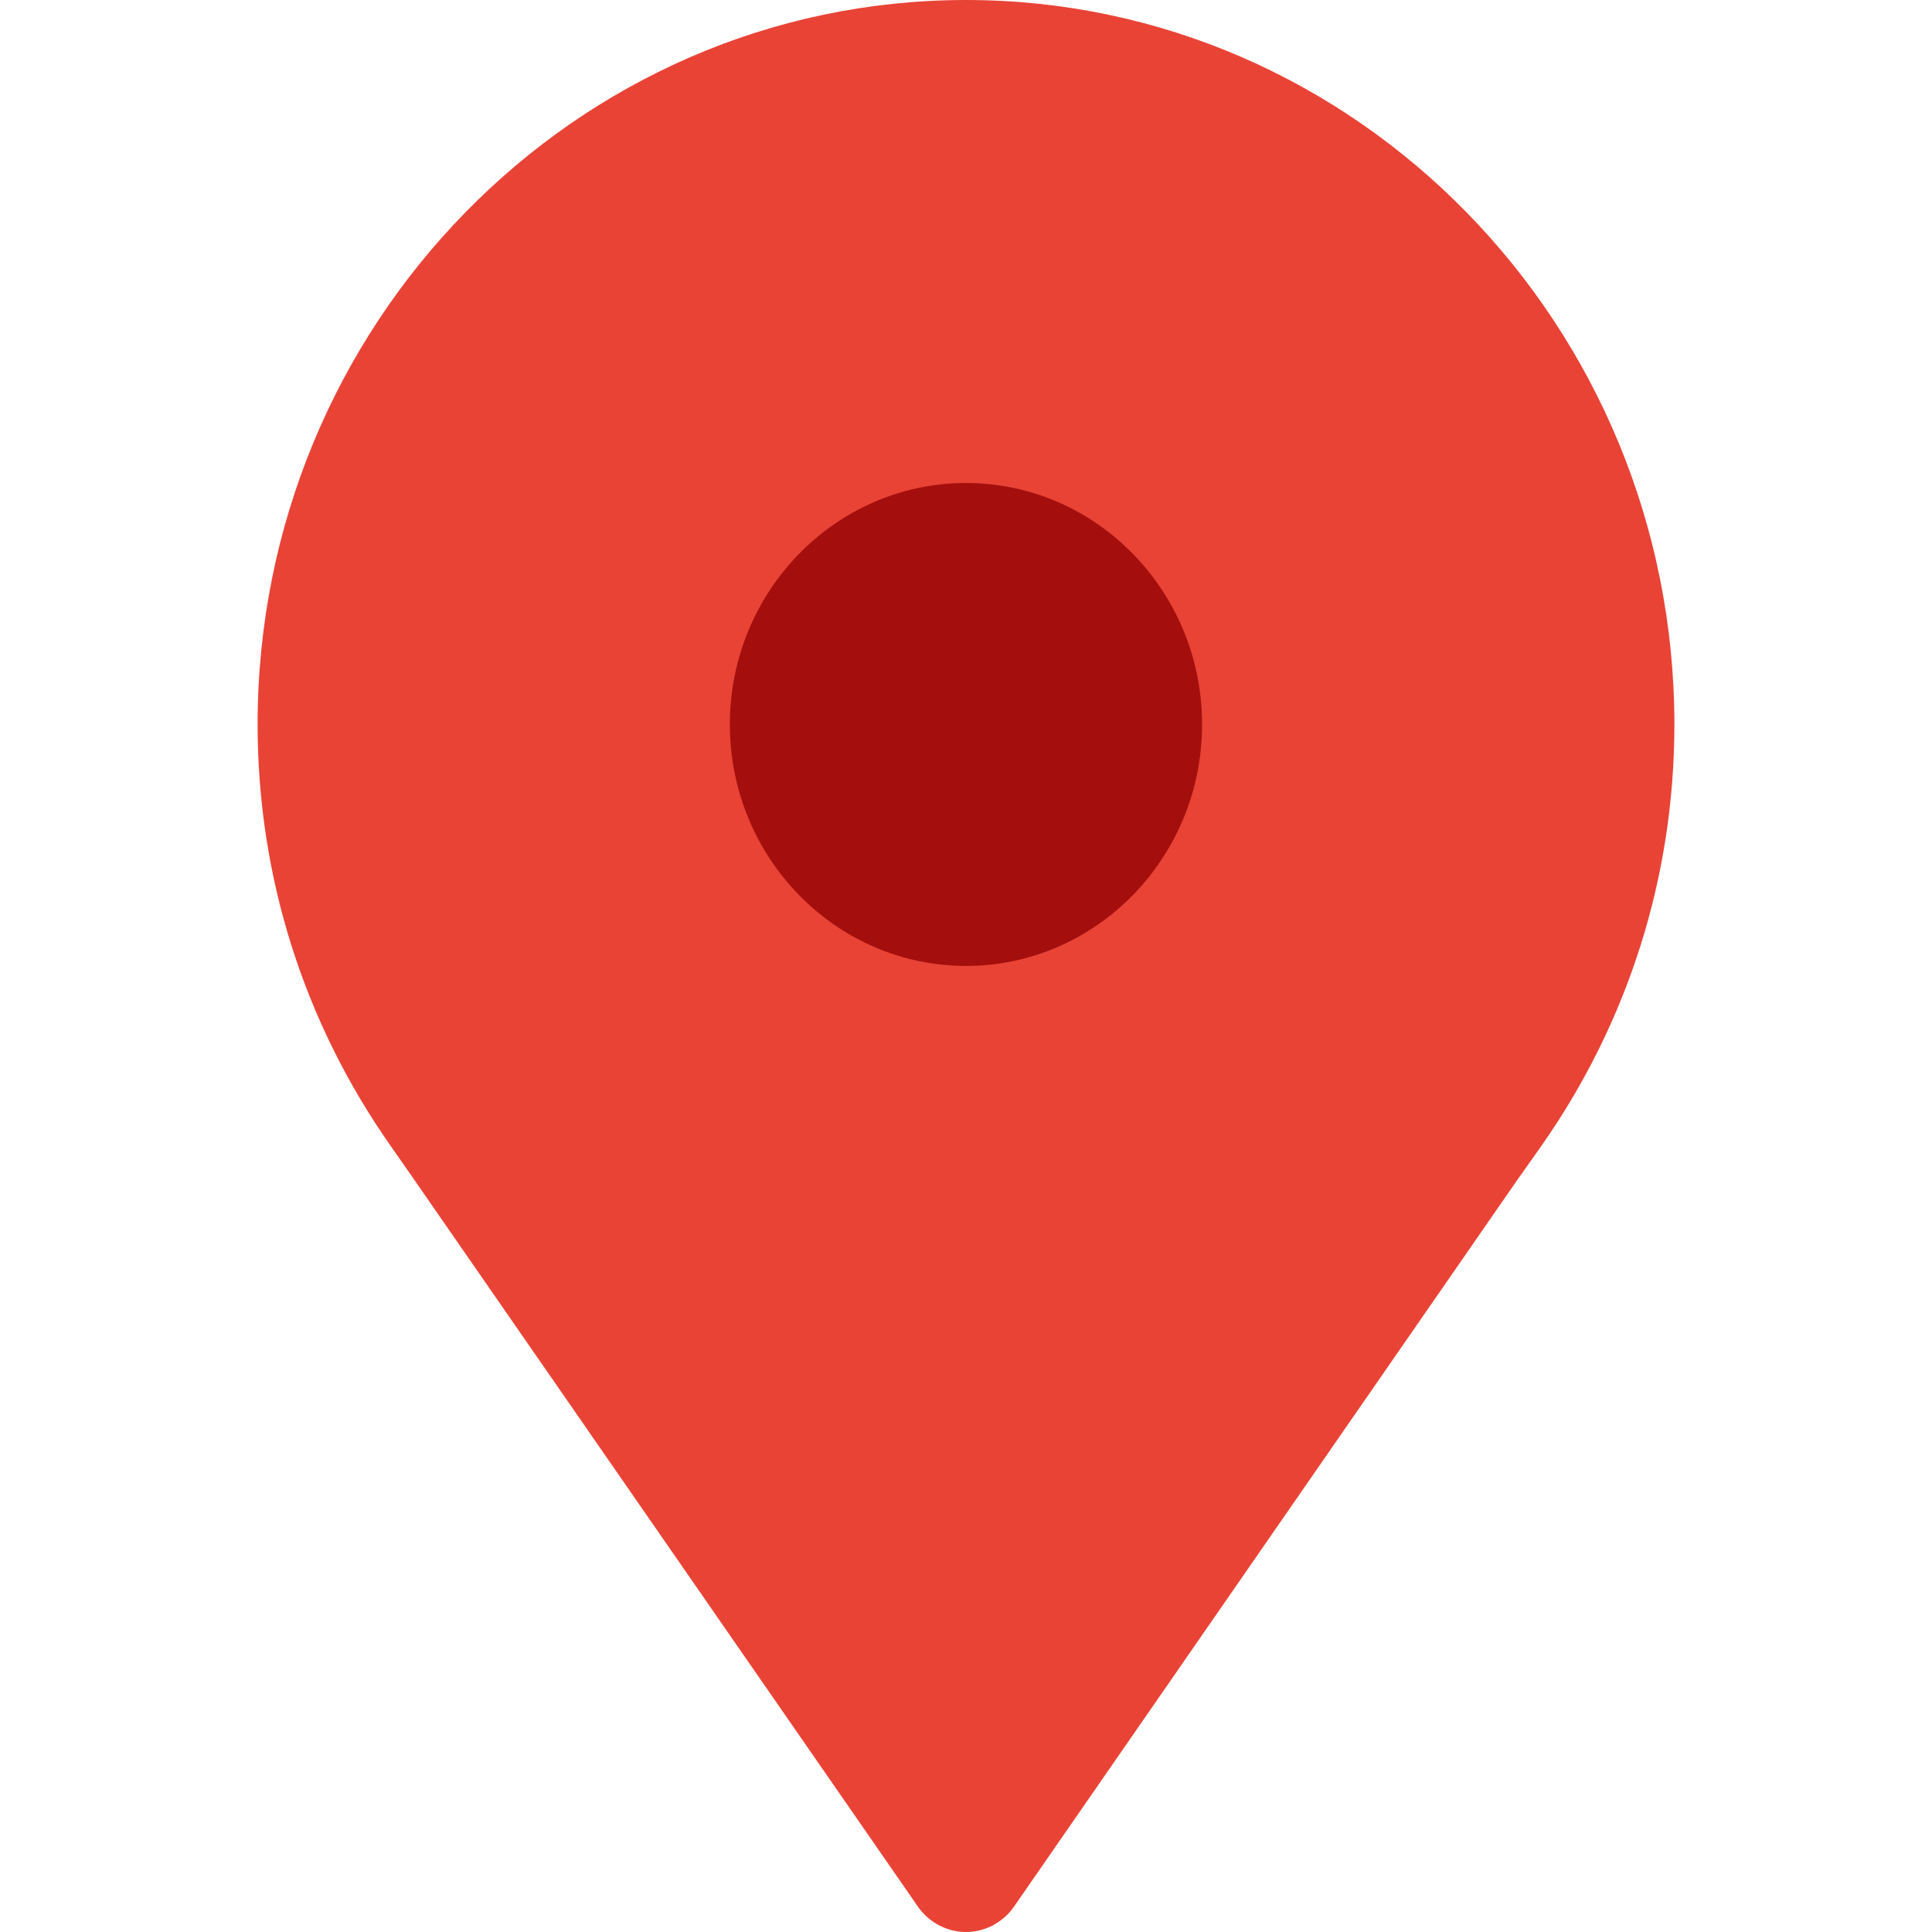 <?xml version="1.0" encoding="UTF-8"?>
<svg width="30px" height="30px" viewBox="0 0 30 30" version="1.1" xmlns="http://www.w3.org/2000/svg" xmlns:xlink="http://www.w3.org/1999/xlink">
    <title>Icons / Home / Location</title>
    <g id="Icons-/-Home-/-Location" stroke="none" stroke-width="1" fill="none" fill-rule="evenodd">
        <g id="noun_Navigation_3121596" transform="translate(4, 0)" fill-rule="nonzero">
            <path d="M11,0 C4.935,0 0,5.046 0,11.249 C0,13.613 0.718,15.88 2.076,17.808 L2.365,18.222 L10.266,29.624 C10.44,29.86 10.712,30 11,30 C11.287,30 11.56,29.86 11.733,29.624 L19.536,18.357 L19.922,17.811 C21.282,15.88 22,13.613 22,11.249 C21.999,5.046 17.064,0 11,0 Z" id="Shape" fill="#E94336"></path>
            <path d="M11,14.999 C8.978,14.999 7.333,13.317 7.333,11.249 C7.333,9.181 8.978,7.5 11,7.5 C13.021,7.5 14.666,9.181 14.666,11.249 C14.666,13.317 13.021,14.999 11,14.999 Z" id="Path" fill="#A40F0D"></path>
        </g>
    </g>
</svg>